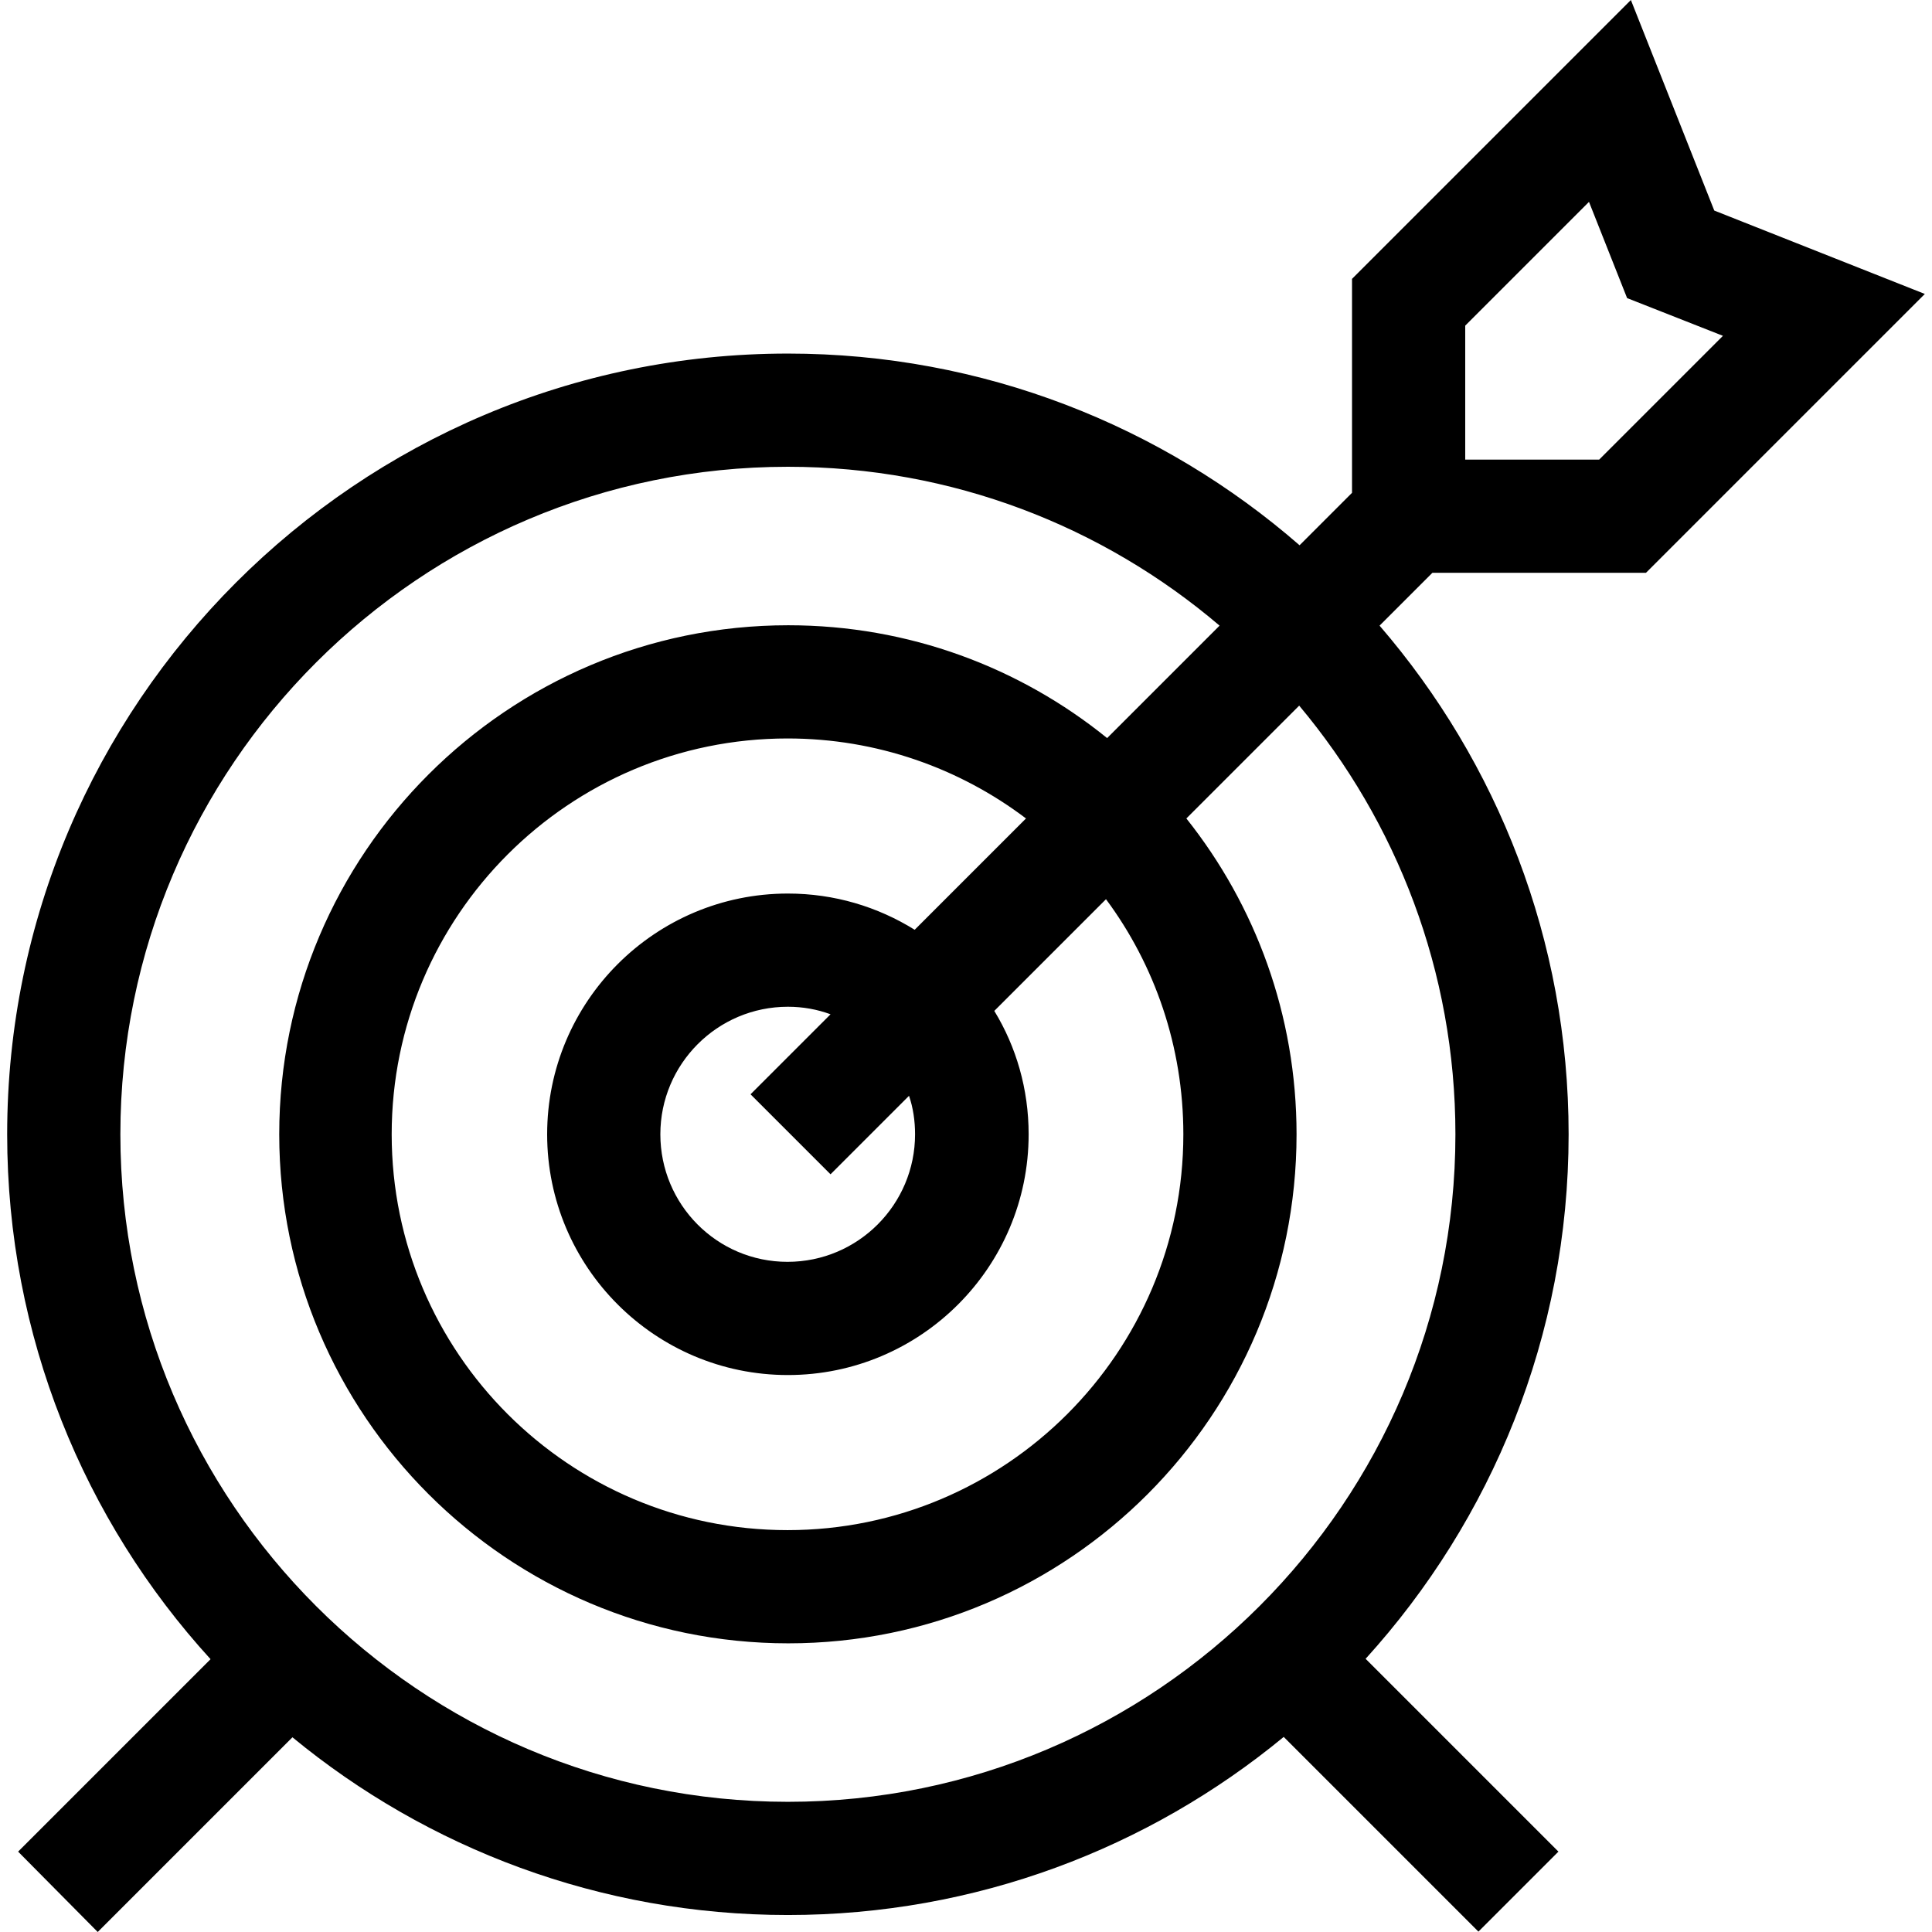 <?xml version="1.0" encoding="utf-8"?>
<!-- Generator: Adobe Illustrator 25.2.0, SVG Export Plug-In . SVG Version: 6.00 Build 0)  -->
<svg version="1.1" id="Capa_1" xmlns="http://www.w3.org/2000/svg" xmlns:xlink="http://www.w3.org/1999/xlink" x="0px" y="0px"
	 viewBox="0 0 512 512" style="enable-background:new 0 0 512 512;" xml:space="preserve">
<path id="XMLID_134_" d="M436.2,151.8l73.9-73.9l-55.8-22.1L432.2,0l-73.9,73.9v56.7l-13.9,13.9c-36.3-31.6-83.8-50.8-135.6-50.8
	C94.7,93.7,1.9,186.5,1.9,300.6c0,53.5,20.4,102.4,53.9,139.1l-51,51L25.9,512l51.6-51.6c35.7,29.4,81.5,47.1,131.3,47.1
	c49.8,0,95.6-17.7,131.4-47.2l51.6,51.6l21.2-21.2l-51.1-51.1c33.4-36.8,53.8-85.6,53.8-139c0-51.5-18.9-98.6-50.1-134.8l14-14
	H436.2z M388.3,86.3l32.8-32.8L431.2,79L456.6,89l-32.8,32.8h-35.5V86.3z M385.7,300.6c0,97.5-79.4,176.9-176.9,176.9
	S31.9,398.2,31.9,300.6s79.4-176.9,176.9-176.9c43.6,0,83.5,15.8,114.4,42.1l-29.8,29.8c-23.1-18.7-52.5-29.9-84.5-29.9
	c-74.4,0-134.9,60.5-134.9,134.9s60.5,134.9,134.9,134.9S343.6,375,343.6,300.6c0-31.6-10.9-60.7-29.2-83.7l29.9-29.9
	C370.1,217.8,385.7,257.4,385.7,300.6L385.7,300.6z M313.6,300.6c0,57.8-47,104.9-104.9,104.9s-104.9-47-104.9-104.9
	s47-104.9,104.9-104.9c23.7,0,45.6,7.9,63.2,21.2l-29.5,29.5c-9.8-6.1-21.3-9.6-33.6-9.6c-35.2,0-63.8,28.6-63.8,63.8
	s28.6,63.8,63.8,63.8s63.8-28.6,63.8-63.8c0-12-3.3-23.2-9.1-32.7l29.6-29.6C306,255.7,313.6,277.3,313.6,300.6L313.6,300.6z
	 M242.5,300.6c0,18.6-15.1,33.8-33.8,33.8S175,319.2,175,300.6c0-18.6,15.1-33.8,33.8-33.8c4,0,7.8,0.7,11.3,2L198.9,290l21.2,21.2
	l20.8-20.8C242,293.6,242.5,297.1,242.5,300.6L242.5,300.6z"/>
</svg>
